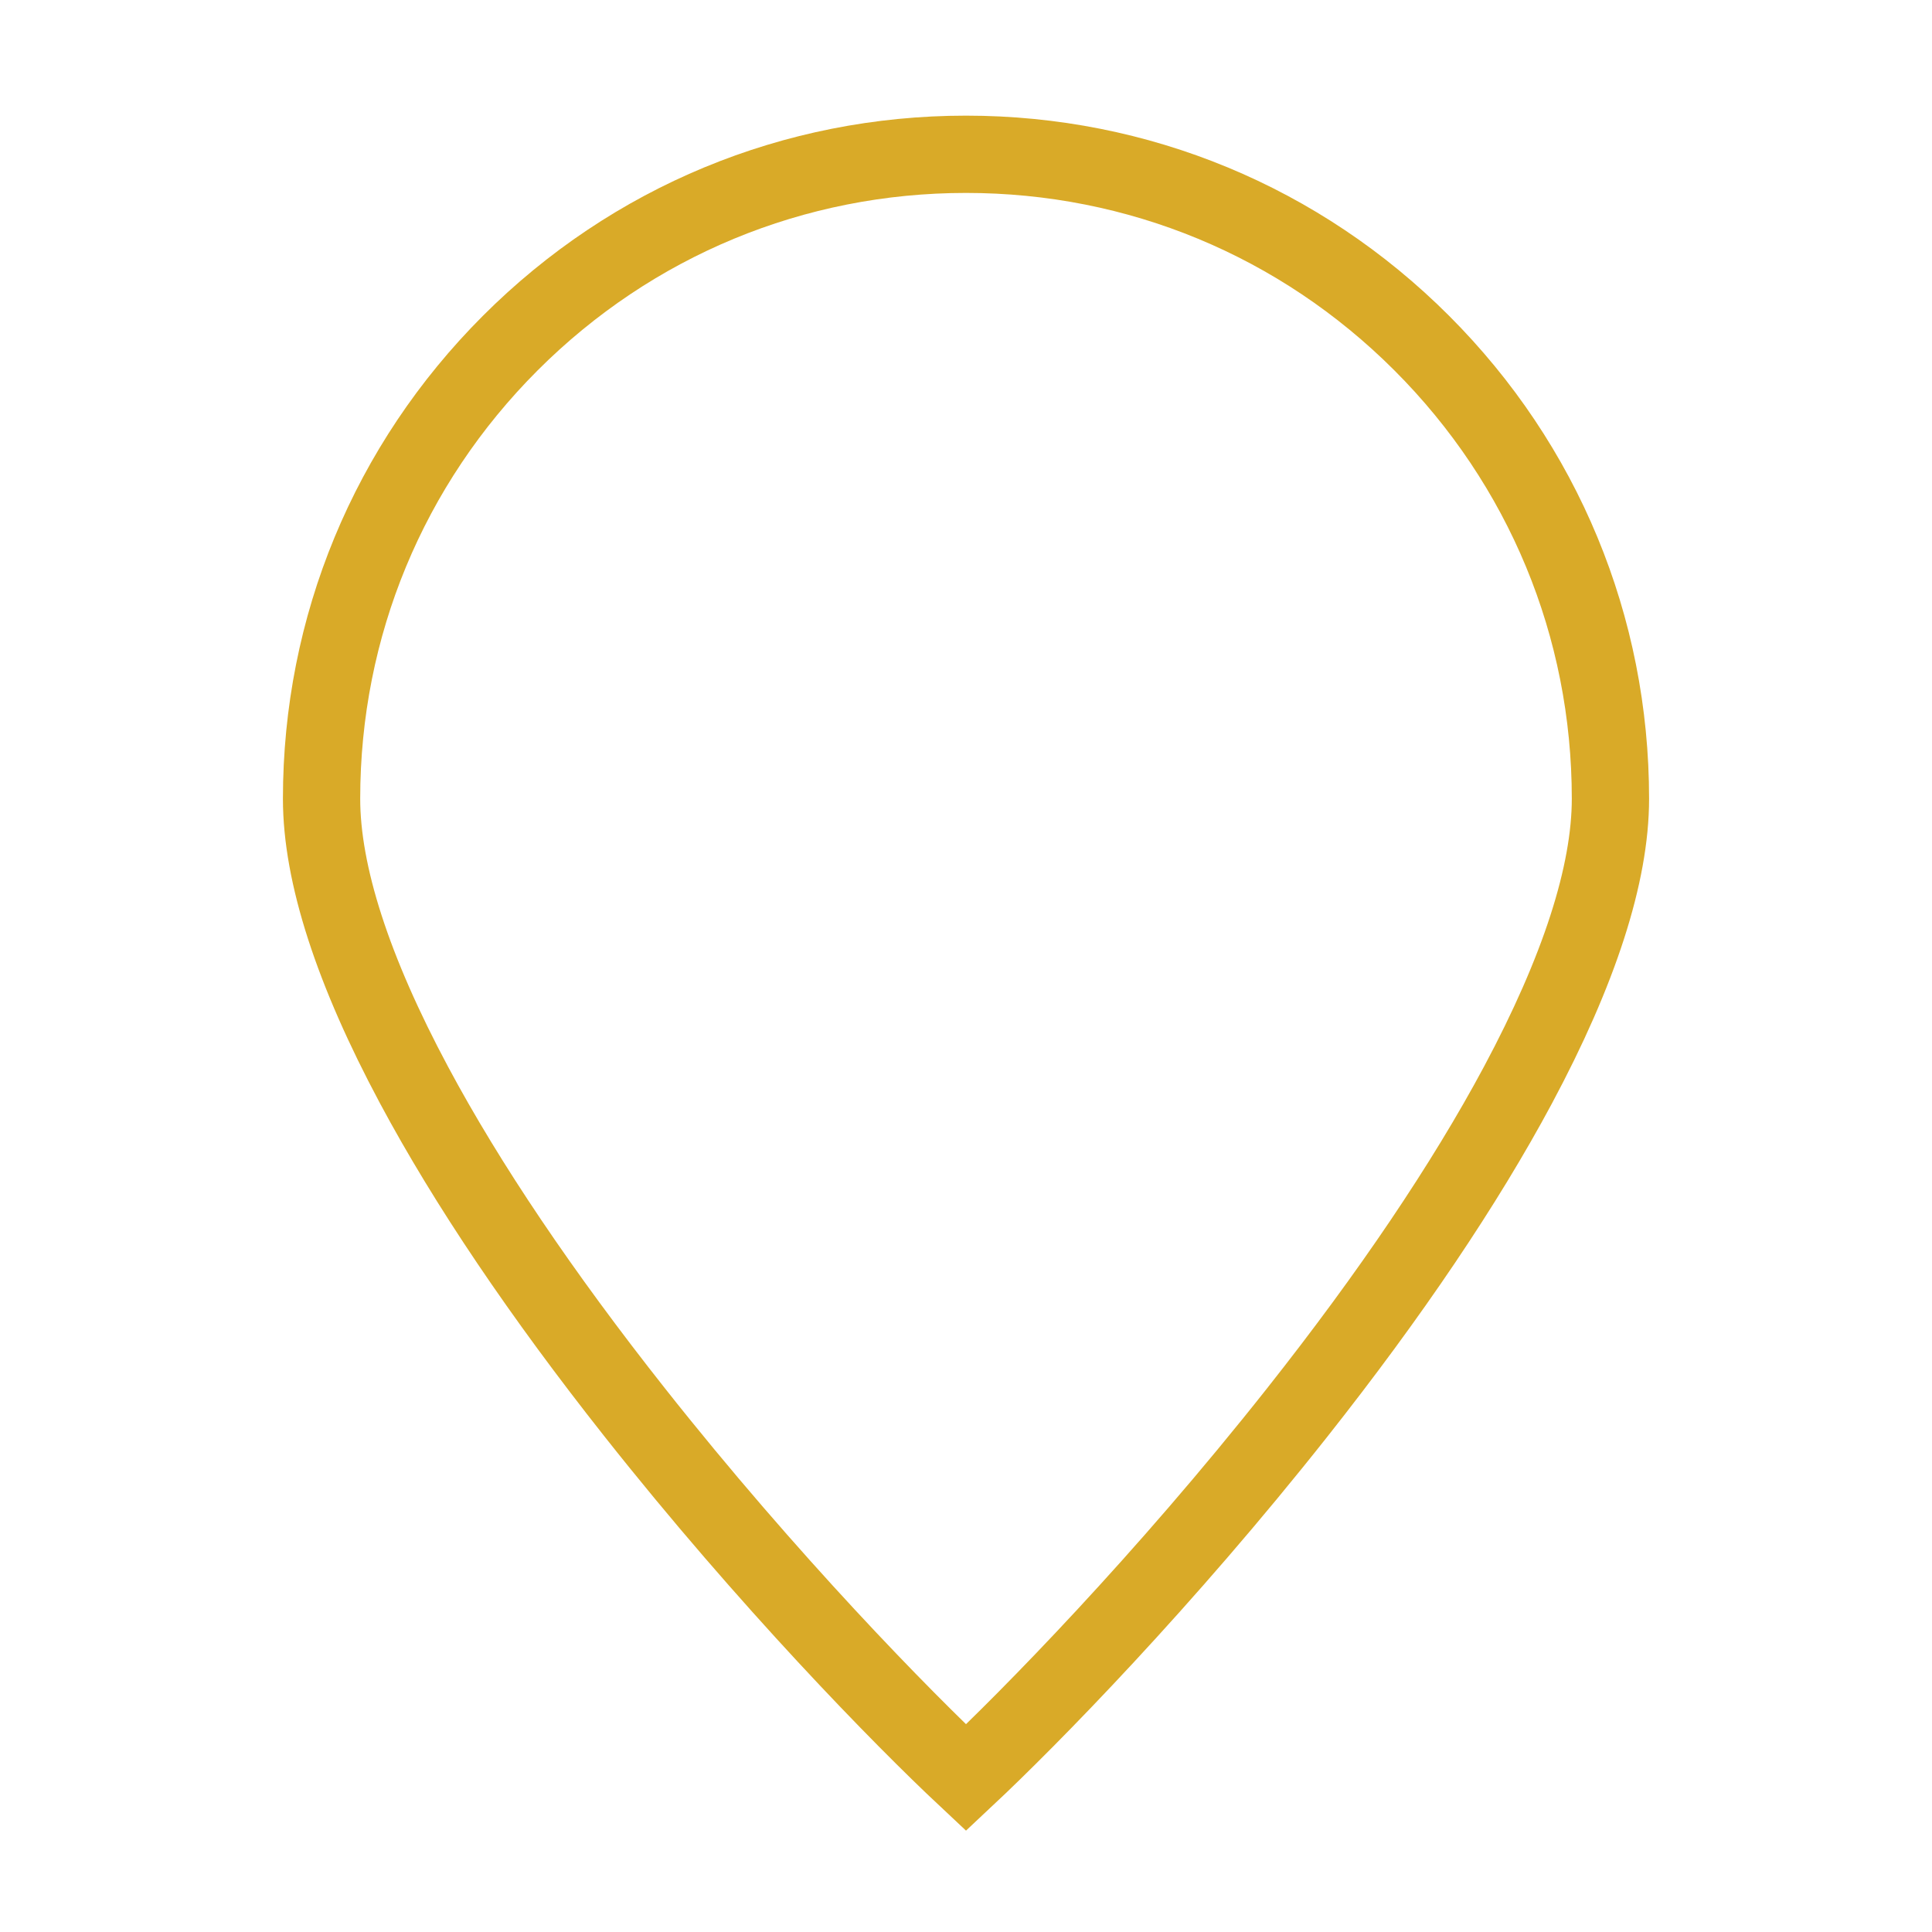 <?xml version="1.0" encoding="UTF-8"?><svg id="a" xmlns="http://www.w3.org/2000/svg" viewBox="0 0 50 50"><defs><style>.b{fill:none;stroke:#d9aa28;stroke-width:2px;}</style></defs><path class="b" d="m25,3.993c-4.455,0-8.643,1.735-11.793,4.885-3.15,3.15-4.885,7.338-4.885,11.793,0,1.949.806,4.444,2.396,7.415,1.37,2.561,3.292,5.41,5.711,8.47,3.447,4.361,6.919,7.902,8.571,9.45,1.652-1.548,5.124-5.089,8.571-9.45,2.419-3.06,4.34-5.91,5.711-8.47,1.59-2.971,2.396-5.466,2.396-7.415,0-4.455-1.735-8.643-4.885-11.793-3.15-3.15-7.338-4.885-11.793-4.885Z"/></svg>